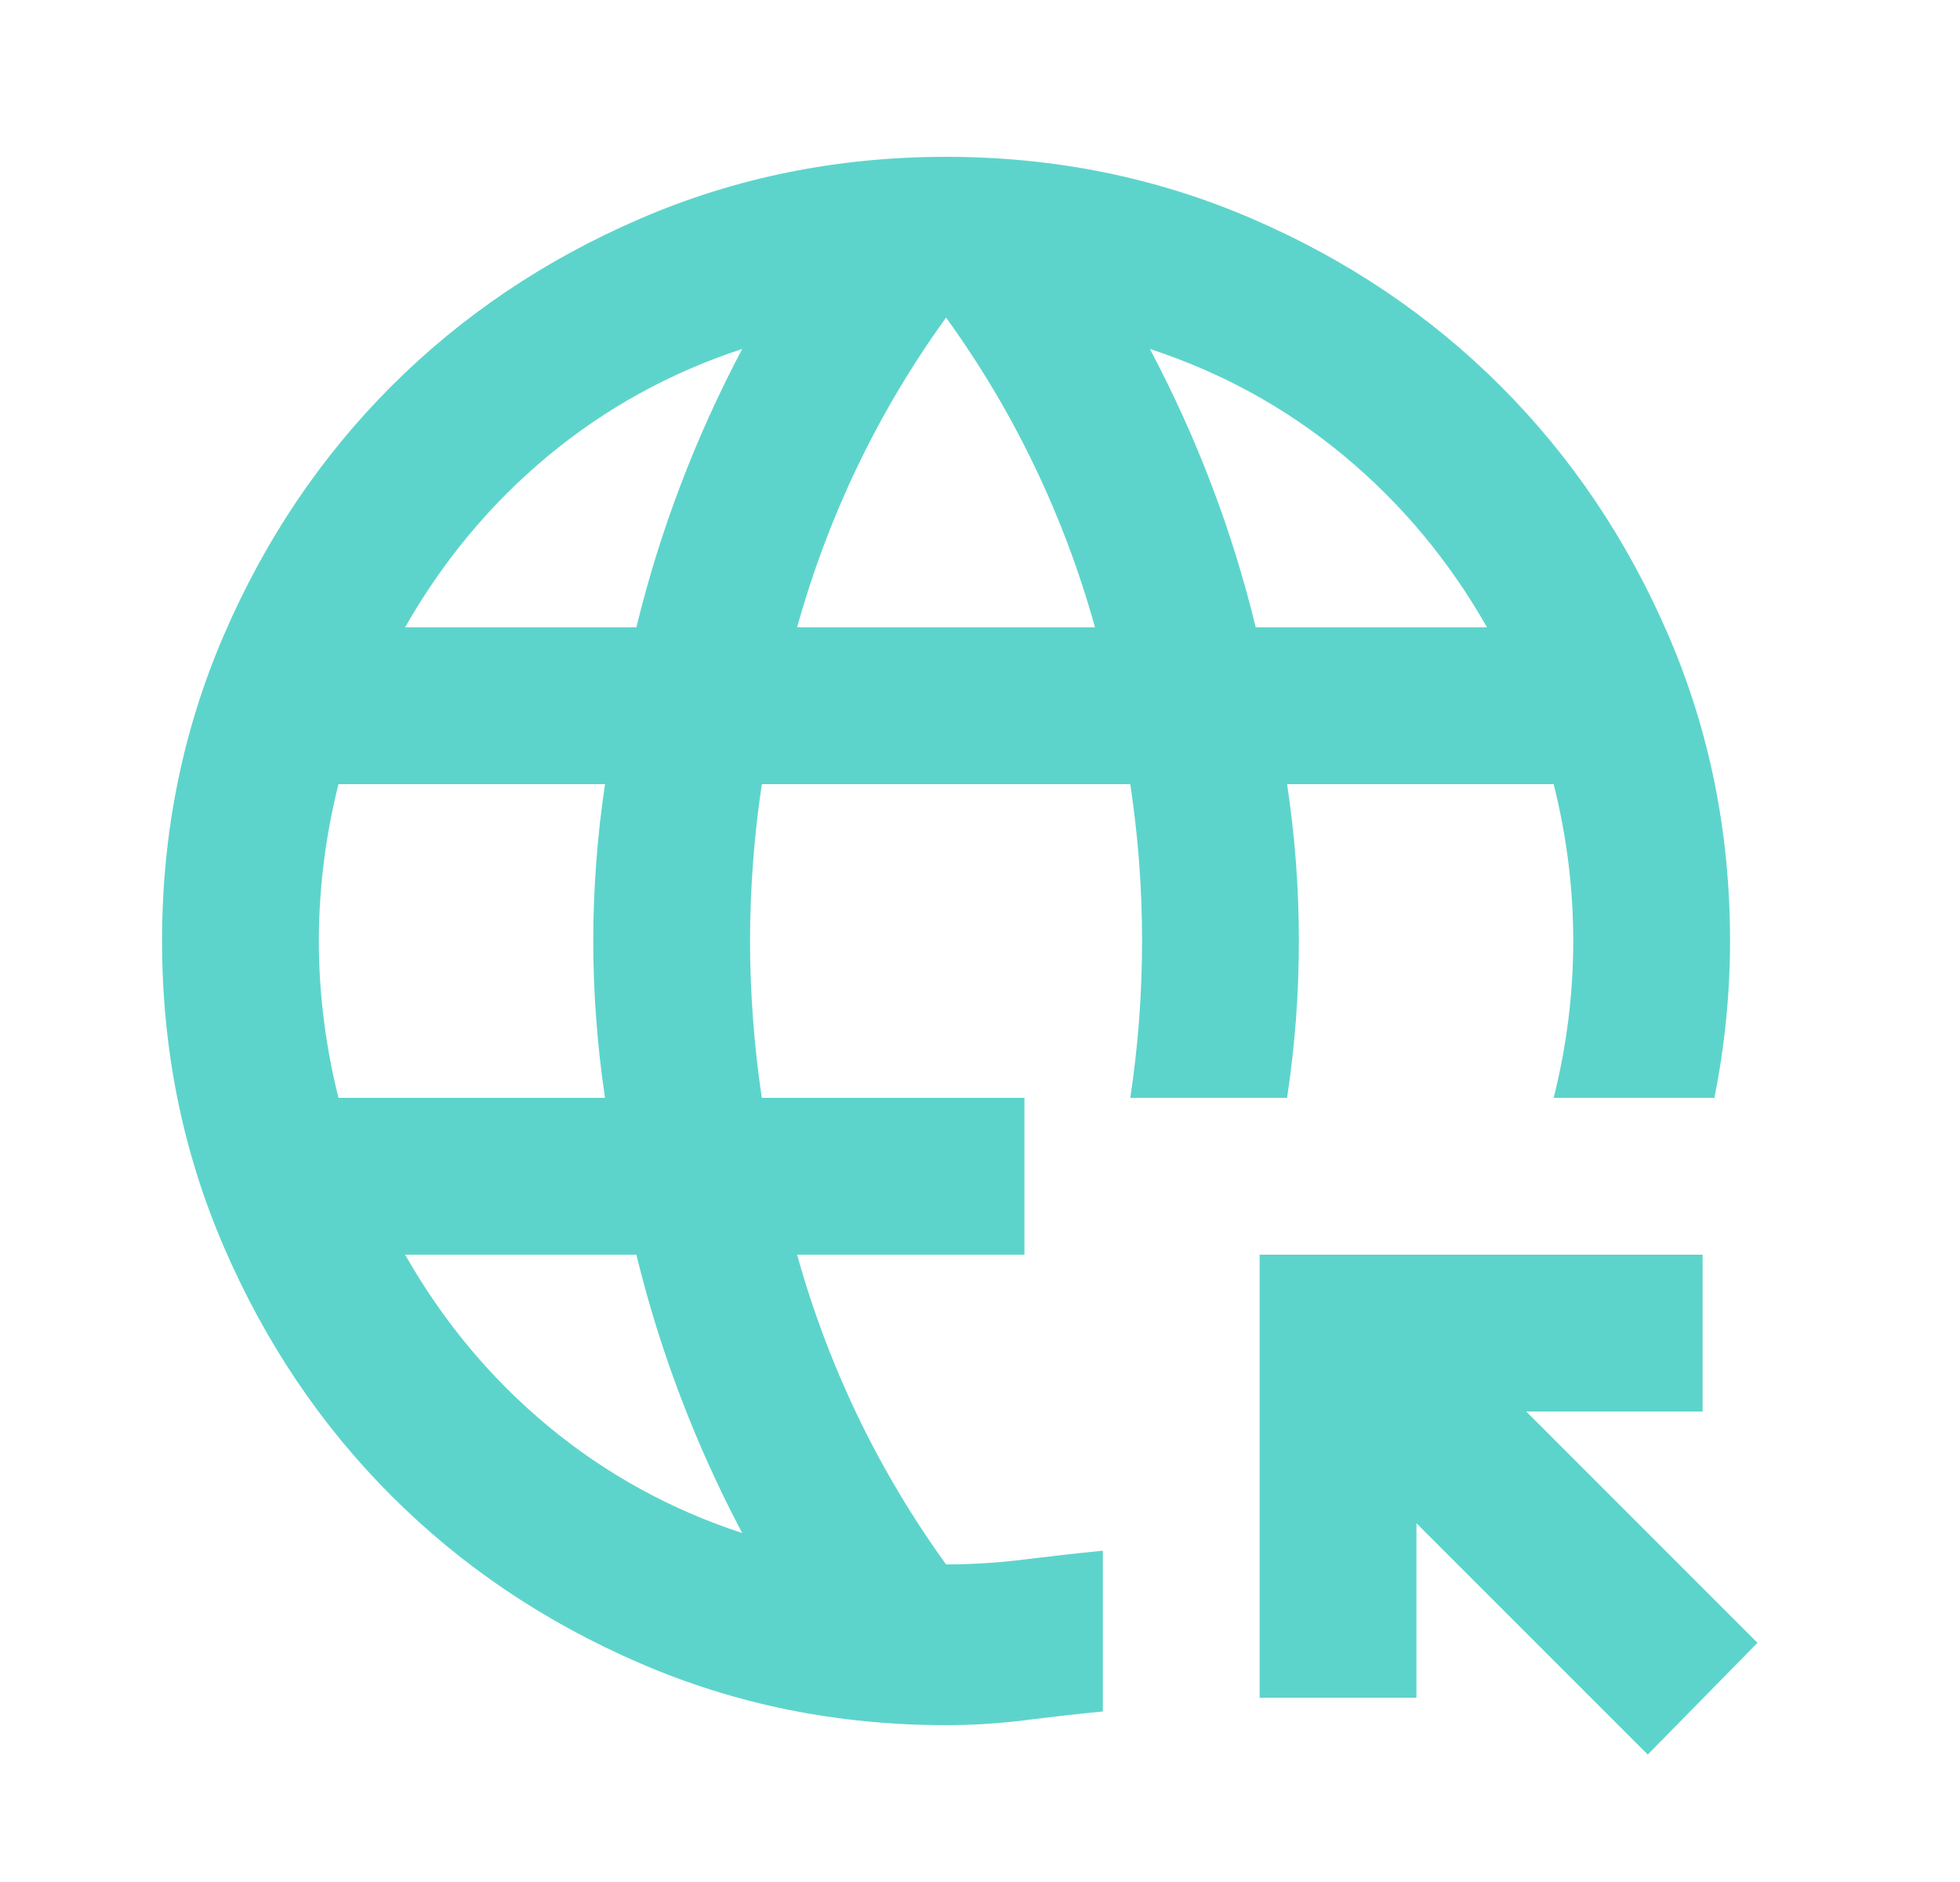 <svg width="25" height="24" viewBox="0 0 25 24" fill="none" xmlns="http://www.w3.org/2000/svg">
<mask id="mask0_158_1575" style="mask-type:alpha" maskUnits="userSpaceOnUse" x="0" y="0" width="25" height="24">
<rect x="0.067" width="24" height="24" fill="#5DD4CB"/>
</mask>
<g mask="url(#mask0_158_1575)">
<path d="M21.017 22.375L18.067 19.425V21.65H16.067V16H21.717V18H19.467L22.417 20.95L21.017 22.375ZM12.067 22C10.684 22 9.384 21.738 8.167 21.212C6.951 20.688 5.892 19.975 4.992 19.075C4.092 18.175 3.38 17.117 2.855 15.9C2.33 14.683 2.067 13.383 2.067 12C2.067 10.617 2.33 9.317 2.855 8.1C3.38 6.883 4.092 5.825 4.992 4.925C5.892 4.025 6.951 3.312 8.167 2.788C9.384 2.263 10.684 2 12.067 2C13.45 2 14.751 2.263 15.967 2.788C17.184 3.312 18.242 4.025 19.142 4.925C20.042 5.825 20.755 6.883 21.28 8.1C21.805 9.317 22.067 10.617 22.067 12C22.067 12.333 22.05 12.667 22.017 13C21.984 13.333 21.934 13.667 21.867 14H19.817C19.901 13.667 19.963 13.333 20.005 13C20.046 12.667 20.067 12.333 20.067 12C20.067 11.667 20.046 11.333 20.005 11C19.963 10.667 19.901 10.333 19.817 10H16.417C16.467 10.333 16.505 10.667 16.53 11C16.555 11.333 16.567 11.667 16.567 12C16.567 12.333 16.555 12.667 16.53 13C16.505 13.333 16.467 13.667 16.417 14H14.417C14.467 13.667 14.505 13.333 14.53 13C14.555 12.667 14.567 12.333 14.567 12C14.567 11.667 14.555 11.333 14.53 11C14.505 10.667 14.467 10.333 14.417 10H9.717C9.667 10.333 9.63 10.667 9.605 11C9.58 11.333 9.567 11.667 9.567 12C9.567 12.333 9.58 12.667 9.605 13C9.63 13.333 9.667 13.667 9.717 14H13.067V16H10.167C10.367 16.717 10.626 17.404 10.942 18.062C11.259 18.721 11.634 19.35 12.067 19.95C12.4 19.95 12.734 19.929 13.067 19.887C13.4 19.846 13.734 19.808 14.067 19.775V21.825C13.734 21.858 13.4 21.896 13.067 21.938C12.734 21.979 12.4 22 12.067 22ZM4.317 14H7.717C7.667 13.667 7.63 13.333 7.605 13C7.58 12.667 7.567 12.333 7.567 12C7.567 11.667 7.58 11.333 7.605 11C7.63 10.667 7.667 10.333 7.717 10H4.317C4.234 10.333 4.171 10.667 4.13 11C4.088 11.333 4.067 11.667 4.067 12C4.067 12.333 4.088 12.667 4.13 13C4.171 13.333 4.234 13.667 4.317 14ZM5.167 8H8.117C8.267 7.383 8.455 6.779 8.68 6.188C8.905 5.596 9.167 5.017 9.467 4.45C8.551 4.75 7.726 5.204 6.992 5.812C6.259 6.421 5.651 7.15 5.167 8ZM9.467 19.55C9.167 18.983 8.905 18.404 8.68 17.812C8.455 17.221 8.267 16.617 8.117 16H5.167C5.651 16.85 6.259 17.579 6.992 18.188C7.726 18.796 8.551 19.25 9.467 19.55ZM10.167 8H13.967C13.767 7.283 13.509 6.596 13.192 5.938C12.876 5.279 12.501 4.65 12.067 4.05C11.634 4.65 11.259 5.279 10.942 5.938C10.626 6.596 10.367 7.283 10.167 8ZM16.017 8H18.967C18.484 7.15 17.875 6.421 17.142 5.812C16.409 5.204 15.584 4.75 14.667 4.45C14.967 5.017 15.23 5.596 15.455 6.188C15.68 6.779 15.867 7.383 16.017 8Z" fill="#5DD4CB"/>
</g>
</svg>
